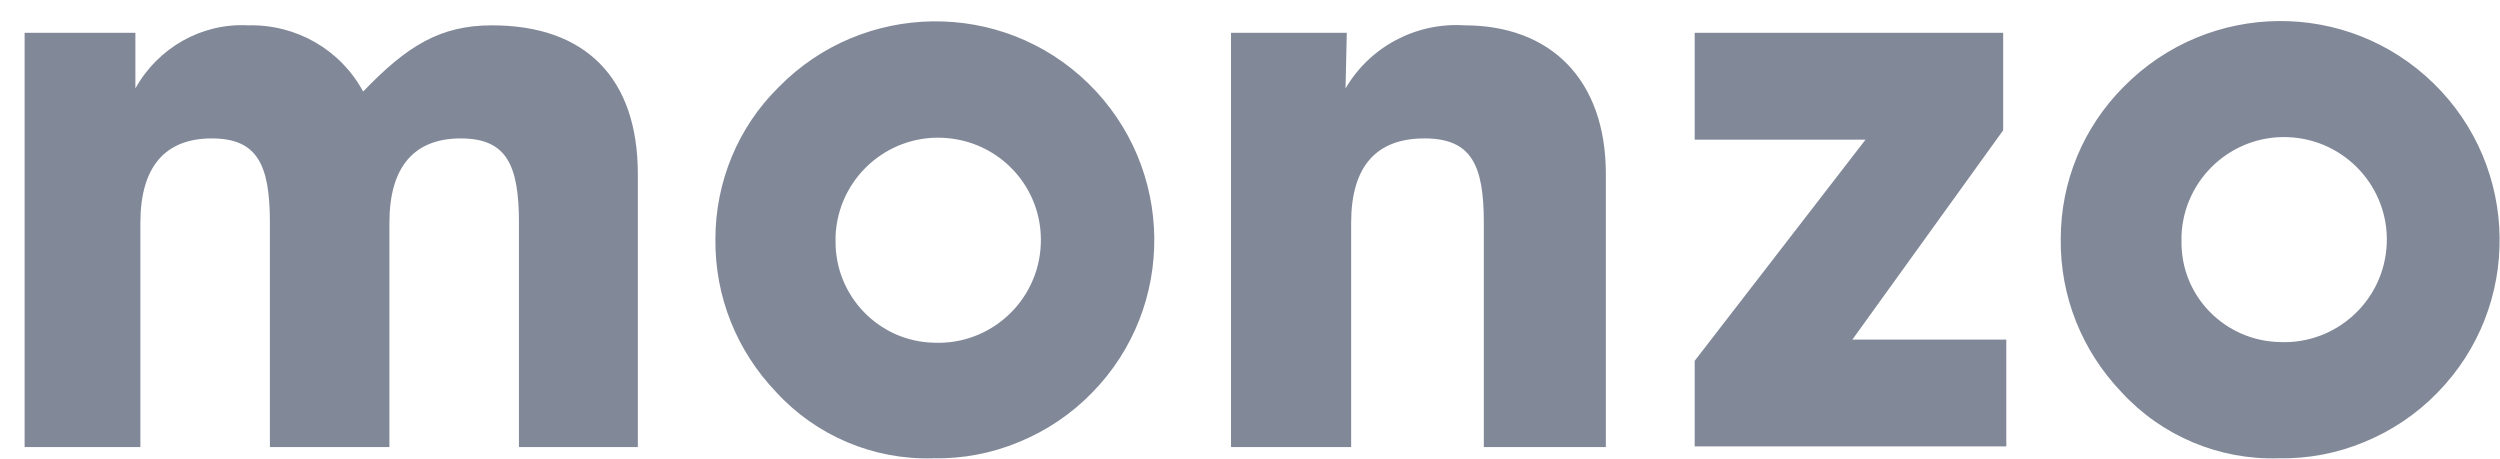 <svg width="98" height="18" viewBox="0 0 98 18" fill="none" xmlns="http://www.w3.org/2000/svg">
<g clip-path="url(#clip0_644_9673)">
<path d="M0.965 17.524V1.287H5.307V3.467C6.19 1.875 7.907 0.895 9.722 0.993C11.61 0.944 13.352 1.948 14.235 3.589C15.952 1.801 17.252 0.993 19.288 0.993C22.943 0.993 25.003 3.05 25.003 6.822V17.524H20.343V8.732C20.343 6.454 19.852 5.426 18.061 5.426C16.246 5.426 15.265 6.528 15.265 8.732V17.524H10.58V8.732C10.58 6.454 10.09 5.426 8.299 5.426C6.484 5.426 5.503 6.528 5.503 8.732V17.524H0.965ZM30.522 3.418C33.833 0.038 39.279 -0.035 42.663 3.271C46.048 6.577 46.122 12.014 42.811 15.393C42.001 16.226 41.02 16.887 39.941 17.328C38.886 17.769 37.733 17.989 36.581 17.965C34.25 18.038 31.994 17.083 30.424 15.369C28.878 13.752 28.02 11.622 28.044 9.369C28.044 7.14 28.927 4.985 30.522 3.418ZM36.605 13.434C38.813 13.532 40.701 11.818 40.799 9.589C40.898 7.36 39.181 5.499 36.948 5.401C34.741 5.303 32.852 7.018 32.754 9.246C32.754 9.32 32.754 9.369 32.754 9.442C32.73 11.597 34.447 13.385 36.605 13.434ZM48.256 17.524V1.287H52.794L52.745 3.467C53.701 1.826 55.517 0.871 57.405 0.993C60.766 0.993 62.949 3.099 62.949 6.822V17.524H58.166V8.732C58.166 6.454 57.675 5.426 55.835 5.426C53.947 5.426 52.965 6.528 52.965 8.732V17.524H48.256ZM83.258 3.393C86.594 0.014 92.015 -0.035 95.4 3.271C98.785 6.577 98.859 12.014 95.547 15.393C94.738 16.226 93.757 16.887 92.677 17.328C91.623 17.769 90.47 17.989 89.317 17.965C86.987 18.038 84.73 17.083 83.16 15.369C81.615 13.752 80.756 11.622 80.781 9.369C80.781 7.116 81.664 4.985 83.258 3.393ZM89.366 13.409C91.573 13.507 93.462 11.793 93.56 9.565C93.658 7.36 91.941 5.475 89.709 5.377C87.502 5.279 85.613 6.993 85.515 9.222C85.515 9.295 85.515 9.344 85.515 9.418C85.466 11.597 87.207 13.361 89.366 13.409ZM66.432 17.524V14.144L73.128 5.475H66.432V1.287H78.524V5.107L72.613 13.312H78.647V17.499H66.432V17.524Z" fill="#818898"/>
</g>
<defs>
<clipPath id="clip0_644_9673">
<rect width="97.035" height="17.143" fill="white" transform="translate(0.965 0.821)"/>
</clipPath>
</defs>
</svg>

